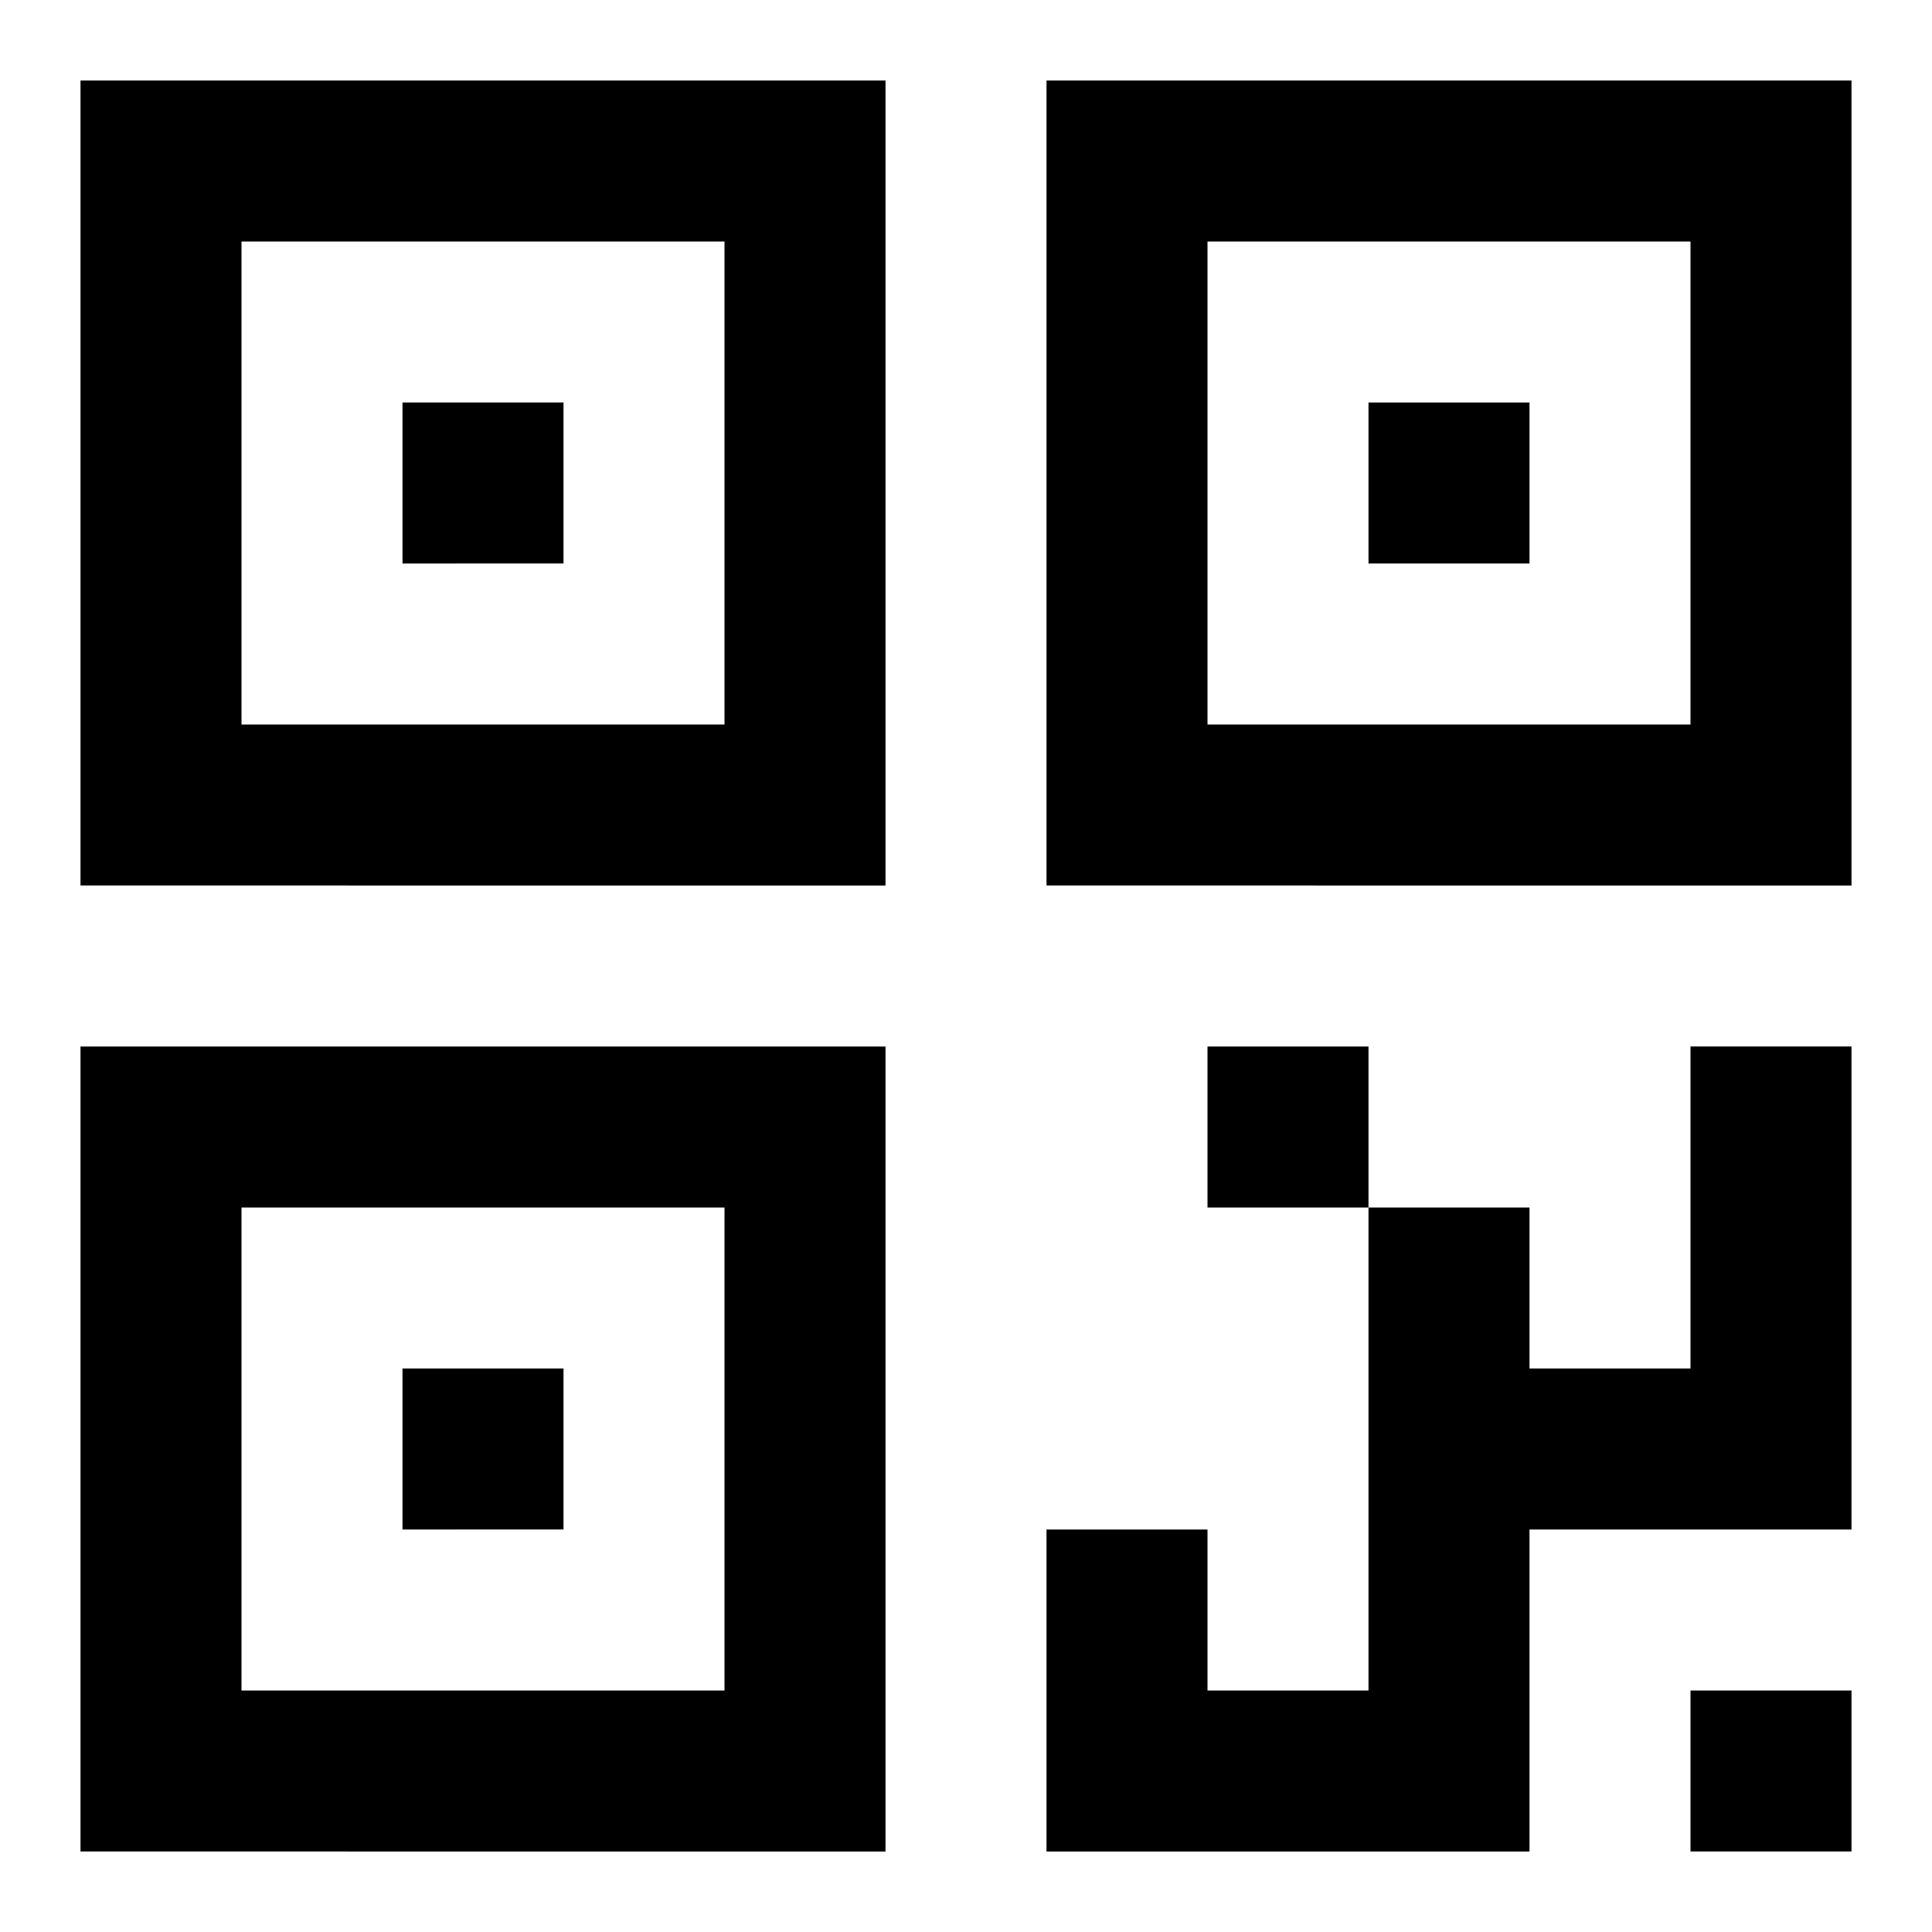 <svg xmlns="http://www.w3.org/2000/svg" width="32" height="32" viewBox="0 0 24 24"><path fill="currentColor" d="M1 1h10v10H1V1zm2 2v6h6V3H3z"/><path fill="currentColor" fill-rule="evenodd" d="M5 5h2v2H5z"/><path fill="currentColor" d="M13 1h10v10H13V1zm2 2v6h6V3h-6z"/><path fill="currentColor" fill-rule="evenodd" d="M17 5h2v2h-2z"/><path fill="currentColor" d="M1 13h10v10H1V13zm2 2v6h6v-6H3z"/><path fill="currentColor" fill-rule="evenodd" d="M5 17h2v2H5z"/><path fill="currentColor" d="M23 19h-4v4h-6V13h1h-1v6h2v2h2v-6h-2v-2h-1h3v2h2v2h2v-4h2v6zm0 2v2h-2v-2h2z"/></svg>